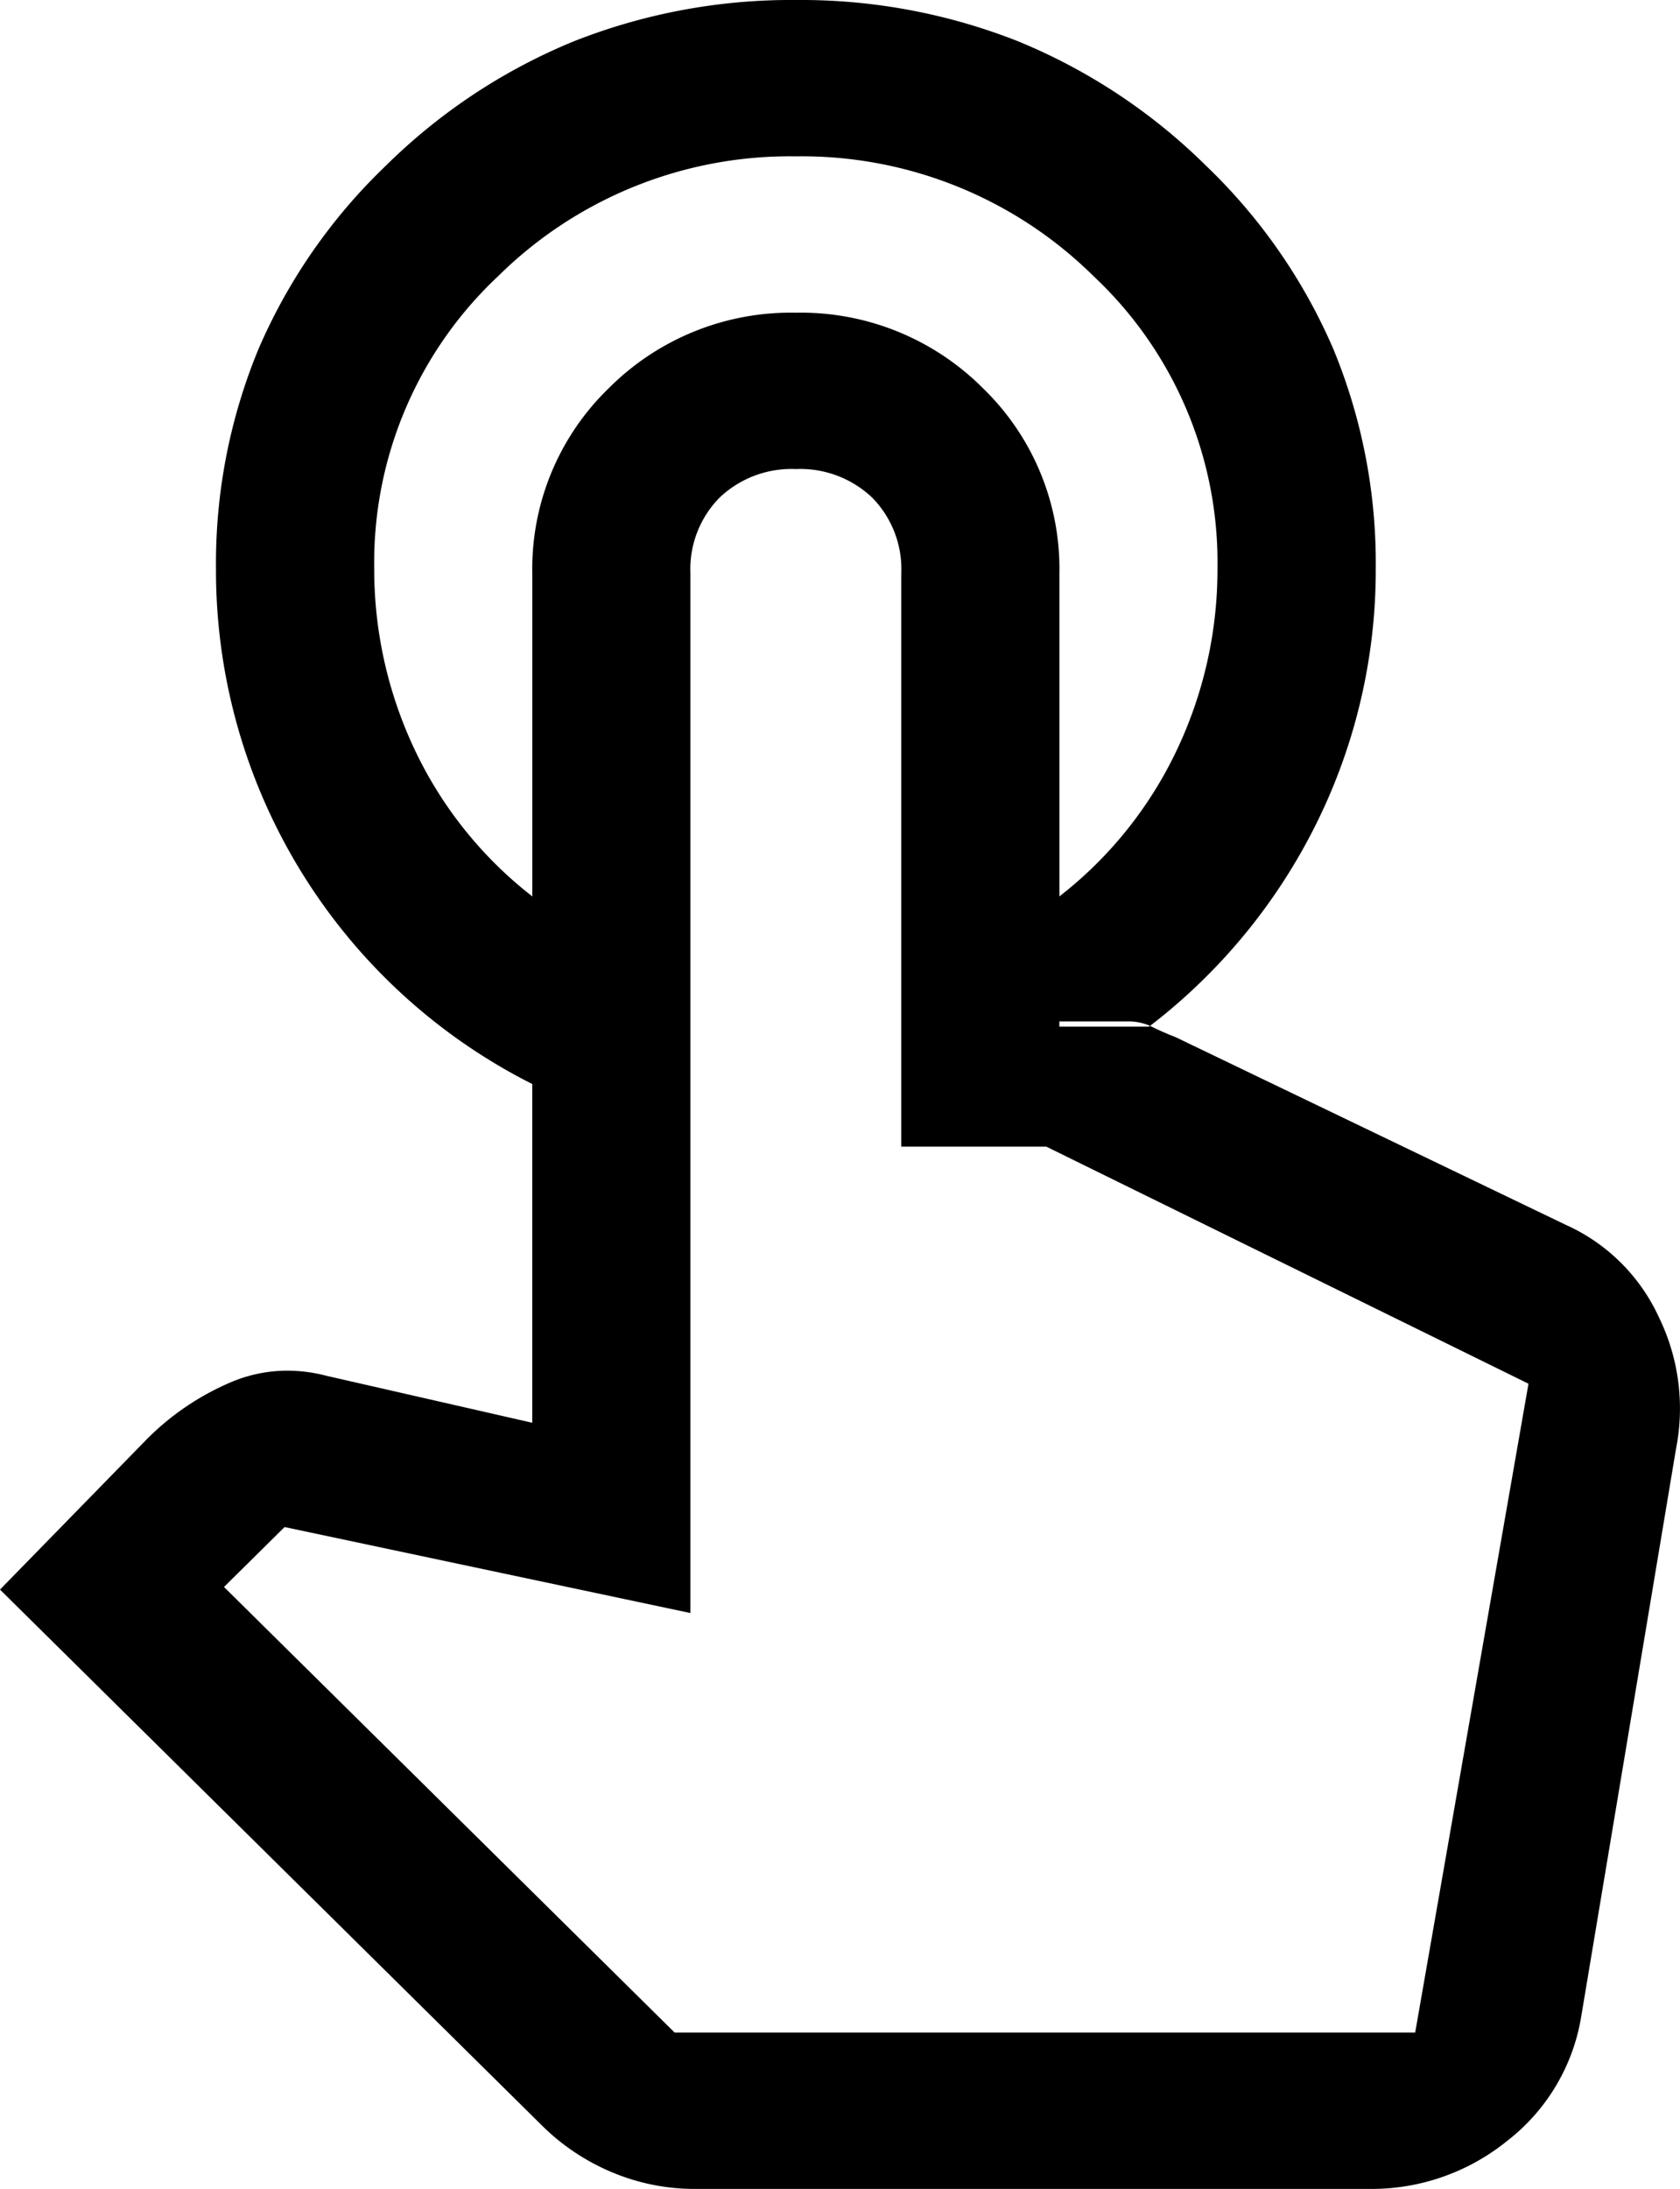 <svg id="touch_app_FILL0_wght400_GRAD0_opsz48_Copy" data-name="touch_app_FILL0_wght400_GRAD0_opsz48 Copy" xmlns="http://www.w3.org/2000/svg" width="42.999" height="56" viewBox="0 0 42.999 56">
  <path id="Shape" d="M35.074,56H17.806a5.445,5.445,0,0,1-2.158-.433A5.631,5.631,0,0,1,13.894,54.4L0,40.667,3.777,36.8A6.783,6.783,0,0,1,5.9,35.366a3.71,3.71,0,0,1,1.453-.3,4.012,4.012,0,0,1,1.009.133l5.261,1.2V27.733a14.711,14.711,0,0,1-8.095-13.2A14.329,14.329,0,0,1,6.618,8.925,14.353,14.353,0,0,1,9.881,4.234a14.862,14.862,0,0,1,4.8-3.175A15.132,15.132,0,0,1,20.37,0a15.132,15.132,0,0,1,5.691,1.058,14.862,14.862,0,0,1,4.8,3.175,14.353,14.353,0,0,1,3.263,4.691,14.329,14.329,0,0,1,1.088,5.608,14.588,14.588,0,0,1-1.518,6.533,14.826,14.826,0,0,1-4.258,5.18,1.367,1.367,0,0,0-.565-.113H27.114v.133h2.293l.015-.012.011-.008.019.009.023.011c.182.09.386.18.608.266l9.983,4.8A4.77,4.77,0,0,1,42.459,33.7a5.322,5.322,0,0,1,.438,3.367L40.469,51.6a5.051,5.051,0,0,1-1.888,3.167A5.514,5.514,0,0,1,35.074,56ZM7.285,39.066,5.733,40.6,17.267,52H36.221l2.9-16.6L26.778,29.334h-3.71V14.666a2.607,2.607,0,0,0-.743-1.933A2.672,2.672,0,0,0,20.37,12a2.672,2.672,0,0,0-1.956.734,2.606,2.606,0,0,0-.743,1.933v26.6l-10.387-2.2ZM20.37,4a10.617,10.617,0,0,0-7.622,3.067,10.038,10.038,0,0,0-3.17,7.466A10.776,10.776,0,0,0,10.624,19.2a10.349,10.349,0,0,0,3,3.733V14.666a6.426,6.426,0,0,1,1.956-4.733A6.581,6.581,0,0,1,20.37,8a6.581,6.581,0,0,1,4.789,1.933,6.426,6.426,0,0,1,1.956,4.733v8.267a10.35,10.35,0,0,0,3-3.733,10.776,10.776,0,0,0,1.046-4.667,10.038,10.038,0,0,0-3.17-7.466A10.617,10.617,0,0,0,20.37,4Z"/>
</svg>
